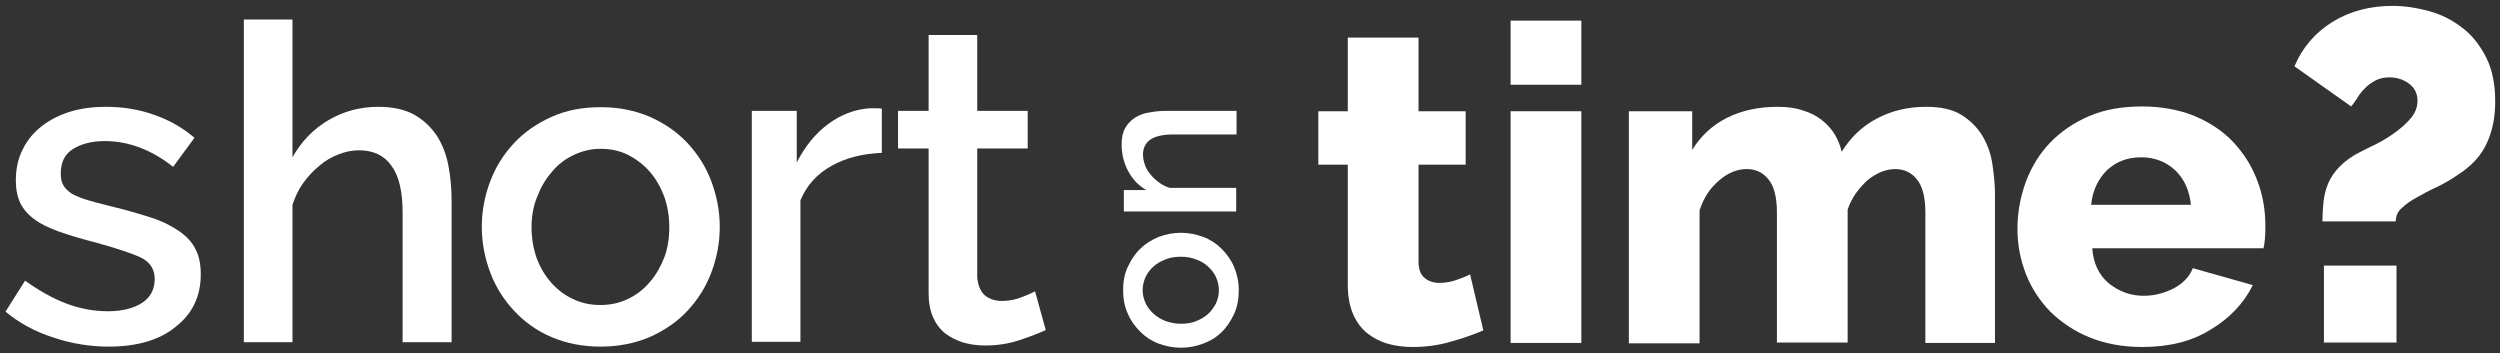 <?xml version="1.0" encoding="utf-8"?>
<!-- Generator: Adobe Illustrator 21.1.0, SVG Export Plug-In . SVG Version: 6.00 Build 0)  -->
<svg version="1.1" id="Layer_1" xmlns="http://www.w3.org/2000/svg" xmlns:xlink="http://www.w3.org/1999/xlink" x="0px" y="0px"
	 viewBox="0 0 678.7 95.9" style="enable-background:new 0 0 678.7 95.9;" xml:space="preserve">
<rect x="0" y="0" width="678.7" height="95.9" fill="#333333" stroke="none"/>
<style type="text/css">
	.st0{fill:#FFFFFF;}
</style>
<g>
	<g>
		<path class="st0" d="M29.5,94.1c-5,0-10.1-0.8-15.1-2.5c-5-1.6-9.3-4-12.9-7l5.3-8.4c3.8,2.7,7.5,4.8,11.2,6.2
			c3.7,1.4,7.4,2.1,11.3,2.1c3.9,0,7-0.8,9.3-2.3c2.3-1.5,3.4-3.7,3.4-6.5c0-2.6-1.3-4.6-3.8-5.8c-2.6-1.2-6.6-2.5-12-4
			c-3.9-1-7.3-2-10.1-3c-2.8-1-5.1-2.1-6.8-3.4c-1.8-1.3-3-2.8-3.8-4.4c-0.8-1.7-1.2-3.7-1.2-6.1c0-3.2,0.6-6,1.9-8.5
			c1.2-2.5,3-4.6,5.2-6.3c2.2-1.7,4.8-3,7.7-3.9c3-0.9,6.2-1.3,9.6-1.3c4.7,0,9.1,0.7,13.2,2.2c4.1,1.4,7.7,3.5,10.9,6.2L47,45.3
			c-5.8-4.6-12-7-18.6-7c-3.4,0-6.2,0.7-8.5,2.1c-2.3,1.4-3.4,3.6-3.4,6.7c0,1.3,0.2,2.4,0.7,3.2c0.5,0.9,1.3,1.6,2.3,2.3
			c1.1,0.6,2.5,1.2,4.2,1.7c1.7,0.5,3.9,1.1,6.4,1.7c4.2,1,7.9,2.1,11,3.1c3.1,1,5.6,2.3,7.6,3.7c2,1.4,3.5,3,4.4,4.9
			c1,1.9,1.4,4.1,1.4,6.8c0,6-2.3,10.7-6.8,14.2C43.4,92.3,37.2,94.1,29.5,94.1z"/>
		<path class="st0" d="M122.5,92.9h-13.2V57.7c0-5.8-1-10-3.1-12.8c-2-2.8-5-4.1-8.8-4.1c-1.8,0-3.7,0.4-5.5,1.1
			c-1.8,0.7-3.6,1.7-5.2,3.1c-1.6,1.3-3.1,2.9-4.4,4.7c-1.3,1.8-2.2,3.8-2.9,5.9v37.3H66.2V5.3h13.2v37.4c2.4-4.3,5.7-7.7,9.8-10.1
			c4.1-2.4,8.6-3.6,13.5-3.6c3.9,0,7.1,0.7,9.7,2.1c2.5,1.4,4.5,3.3,6.1,5.6c1.5,2.3,2.6,5,3.2,8.1c0.6,3.1,0.9,6.3,0.9,9.8V92.9z"
			/>
		<path class="st0" d="M163.1,94.1c-5,0-9.4-0.9-13.4-2.6s-7.3-4.1-10.1-7.1c-2.8-3-5-6.4-6.5-10.4c-1.5-4-2.3-8.1-2.3-12.4
			c0-4.3,0.8-8.5,2.3-12.4c1.5-4,3.7-7.4,6.5-10.4c2.8-3,6.2-5.3,10.2-7.1c4-1.8,8.4-2.6,13.3-2.6c4.9,0,9.3,0.9,13.3,2.6
			c4,1.8,7.4,4.1,10.2,7.1c2.8,3,5,6.4,6.5,10.4c1.5,4,2.3,8.1,2.3,12.4c0,4.3-0.8,8.5-2.3,12.4c-1.5,4-3.7,7.4-6.5,10.4
			c-2.8,3-6.2,5.3-10.2,7.1C172.4,93.2,167.9,94.1,163.1,94.1z M144.3,61.7c0,3,0.5,5.8,1.4,8.4c1,2.6,2.3,4.8,4,6.7
			c1.7,1.9,3.7,3.4,5.9,4.4c2.3,1.1,4.7,1.6,7.4,1.6c2.6,0,5.1-0.5,7.4-1.6c2.3-1.1,4.3-2.6,5.9-4.5c1.7-1.9,3-4.2,4-6.7
			c1-2.6,1.4-5.4,1.4-8.4c0-3-0.5-5.7-1.4-8.3c-1-2.6-2.3-4.9-4-6.8c-1.7-1.9-3.7-3.4-5.9-4.5s-4.7-1.6-7.4-1.6
			c-2.6,0-5,0.6-7.3,1.7c-2.3,1.1-4.3,2.6-5.9,4.6c-1.7,1.9-3,4.2-4,6.8C144.8,55.9,144.3,58.7,144.3,61.7z"/>
		<path class="st0" d="M239.4,41.5c-5.1,0.2-9.7,1.3-13.6,3.5c-4,2.2-6.8,5.3-8.5,9.4v38.4h-13.2V30.1h12.2v14
			c2.2-4.3,5-7.8,8.5-10.4c3.5-2.6,7.2-4,11.2-4.3c0.8,0,1.5,0,2,0c0.5,0,1,0,1.4,0.1V41.5z"/>
		<path class="st0" d="M283.9,89.6c-1.7,0.8-4,1.7-7,2.7c-3,1-6.1,1.5-9.5,1.5c-2.1,0-4-0.3-5.9-0.8c-1.8-0.6-3.5-1.4-4.9-2.5
			c-1.4-1.1-2.5-2.6-3.3-4.4c-0.8-1.8-1.2-4-1.2-6.5V40.3h-8.3V30.1h8.3V9.5h13.2v20.6h13.7v10.2h-13.7v35c0.2,2.2,0.9,3.9,2.1,4.9
			c1.2,1,2.8,1.5,4.6,1.5c1.8,0,3.6-0.3,5.3-1c1.7-0.6,2.9-1.2,3.7-1.6L283.9,89.6z"/>
	</g>
	<g>
		<path class="st0" d="M402.7,89.7c-2.6,1.1-5.7,2.2-9,3.1c-3.4,1-6.8,1.4-10.2,1.4c-2.4,0-4.7-0.3-6.8-0.9c-2.1-0.6-4-1.6-5.6-2.9
			c-1.6-1.3-2.9-3.1-3.8-5.2c-0.9-2.2-1.4-4.7-1.4-7.8V44.7h-8V30.2h8v-20h19.2v20h12.8v14.5h-12.8v26.2c0,2.1,0.5,3.6,1.6,4.5
			c1,0.9,2.4,1.4,4,1.4c1.4,0,2.9-0.2,4.4-0.7c1.5-0.5,2.8-1,4-1.6L402.7,89.7z"/>
		<path class="st0" d="M410.1,23V5.6h19.2V23H410.1z M410.1,93.1V30.2h19.2v62.9H410.1z"/>
		<path class="st0" d="M541.9,93.1h-19.2V57.7c0-4.2-0.8-7.2-2.3-9c-1.5-1.9-3.5-2.8-5.9-2.8c-1.3,0-2.6,0.3-3.9,0.8
			c-1.3,0.6-2.5,1.3-3.7,2.3c-1.1,1-2.1,2.2-3.1,3.5c-0.9,1.4-1.7,2.8-2.2,4.4v36.1h-19.2V57.7c0-4.2-0.8-7.2-2.3-9
			c-1.5-1.9-3.5-2.8-5.9-2.8c-2.6,0-5.1,1-7.5,3.1c-2.4,2-4.2,4.7-5.3,8.1v36.1h-19.2V30.2h17.2v10.5c2.3-3.8,5.5-6.7,9.4-8.7
			c4-2,8.6-3,13.8-3c2.6,0,4.9,0.3,6.9,1c2,0.6,3.7,1.5,5.1,2.6c1.4,1.1,2.6,2.4,3.5,3.9c0.9,1.5,1.5,3.1,1.9,4.7
			c2.4-3.9,5.5-6.9,9.5-9c3.9-2.1,8.4-3.2,13.4-3.2c4,0,7.2,0.7,9.6,2.2c2.4,1.5,4.3,3.4,5.7,5.7c1.4,2.4,2.3,4.9,2.7,7.7
			c0.4,2.8,0.7,5.5,0.7,8.1V93.1z"/>
		<path class="st0" d="M581.5,94.2c-5.3,0-10-0.9-14.2-2.6c-4.2-1.7-7.7-4.1-10.7-7c-2.9-3-5.1-6.4-6.6-10.2
			c-1.5-3.9-2.3-7.9-2.3-12.2c0-4.6,0.8-8.8,2.3-12.9c1.5-4,3.7-7.6,6.6-10.6c2.9-3,6.4-5.4,10.6-7.2c4.2-1.8,9-2.6,14.3-2.6
			c5.3,0,10.1,0.9,14.3,2.6c4.2,1.8,7.7,4.1,10.5,7.1s5,6.4,6.5,10.4c1.5,3.9,2.2,8,2.2,12.3c0,1.1,0,2.2-0.1,3.3
			c-0.1,1.1-0.2,2-0.4,2.8h-46.5c0.3,4.2,1.9,7.4,4.6,9.6c2.8,2.2,5.9,3.3,9.4,3.3c2.8,0,5.5-0.7,8.1-2c2.6-1.4,4.3-3.2,5.2-5.5
			l16.3,4.6c-2.5,5-6.3,9-11.5,12.1C595,92.7,588.8,94.2,581.5,94.2z M594.8,55.7c-0.4-4-1.8-7.1-4.3-9.5c-2.5-2.3-5.6-3.5-9.2-3.5
			c-3.8,0-6.8,1.2-9.3,3.5c-2.4,2.4-3.9,5.5-4.3,9.4H594.8z"/>
	</g>
	<g>
		<path class="st0" d="M630.5,60c0-1.8,0.1-3.5,0.3-5.3c0.2-1.7,0.6-3.4,1.3-5c0.7-1.6,1.7-3.1,3.1-4.5c1.4-1.4,3.2-2.8,5.5-3.9
			c0.9-0.5,2.3-1.2,4-2c1.7-0.8,3.5-1.9,5.2-3.1c1.7-1.2,3.2-2.5,4.5-4c1.3-1.5,1.9-3.1,1.9-4.9c0-1.9-0.8-3.5-2.3-4.6
			c-1.5-1.1-3.3-1.7-5.3-1.7c-1.5,0-2.8,0.3-3.9,0.9c-1.1,0.6-2.1,1.3-2.9,2.2c-0.8,0.8-1.5,1.7-2,2.6c-0.6,0.9-1.1,1.6-1.6,2.2
			l-15.4-10.9c2.2-5.2,5.7-9.2,10.4-12.1c4.7-2.9,10.2-4.3,16.3-4.3c3.2,0,6.5,0.5,9.8,1.4c3.3,0.9,6.3,2.4,9,4.5
			c2.7,2,4.8,4.7,6.5,8c1.7,3.3,2.5,7.3,2.5,12.1c0,4.1-0.7,7.8-2.2,11.1c-1.5,3.4-4.1,6.3-8,8.8c-1.9,1.3-3.8,2.4-5.7,3.3
			c-2,0.9-3.8,1.9-5.4,2.8c-1.7,0.9-3,1.9-4.1,2.9c-1.1,1-1.6,2.2-1.6,3.6H630.5z M630.9,92.9V72.1h19.7v20.9H630.9z"/>
	</g>
	<g>
		<path class="st0" d="M336.3,78.8c0,2.4-0.4,4.6-1.3,6.5c-0.9,1.9-2,3.6-3.4,4.9c-1.4,1.4-3.1,2.4-5,3.1c-1.9,0.7-3.9,1.1-6,1.1
			s-4.1-0.4-6-1.1c-1.9-0.7-3.6-1.8-5-3.2c-1.4-1.4-2.6-3-3.4-4.9c-0.9-1.9-1.3-4.1-1.3-6.4c0-2.4,0.4-4.5,1.3-6.4
			c0.9-1.9,2-3.6,3.4-4.9c1.4-1.4,3.1-2.4,5-3.2c1.9-0.7,3.9-1.1,6-1.1s4.1,0.4,6,1.1c1.9,0.7,3.6,1.8,5,3.2c1.4,1.4,2.6,3,3.4,4.9
			S336.3,76.4,336.3,78.8z M320.6,87.9c1.5,0,2.8-0.2,4.1-0.7c1.2-0.5,2.3-1.1,3.2-1.9c0.9-0.8,1.6-1.8,2.2-2.9
			c0.5-1.1,0.8-2.3,0.8-3.6s-0.3-2.5-0.8-3.6c-0.5-1.1-1.3-2.1-2.2-2.9c-0.9-0.8-2-1.5-3.3-1.9c-1.2-0.5-2.6-0.7-4.1-0.7
			c-1.4,0-2.8,0.2-4,0.7c-1.3,0.5-2.4,1.1-3.3,1.9c-0.9,0.8-1.7,1.8-2.2,2.9c-0.5,1.1-0.8,2.3-0.8,3.6c0,1.2,0.3,2.4,0.8,3.5
			c0.5,1.1,1.3,2.1,2.2,2.9s2,1.5,3.3,2C317.8,87.6,319.1,87.9,320.6,87.9z"/>
		<path class="st0" d="M335.7,30.1v6.4h-17.1c-2.9,0-5,0.5-6.3,1.4c-1.3,0.9-2,2.3-2,4c0,0.9,0.2,1.9,0.5,2.8
			c0.3,0.9,0.8,1.8,1.5,2.6c0.6,0.8,1.4,1.5,2.3,2.2s1.8,1.1,2.9,1.5h18.1v6.4h-30.5v-5.8h6.1c-2.1-1.2-3.7-2.9-4.9-5.1
			c-1.2-2.2-1.8-4.7-1.8-7.3c0-1.8,0.3-3.3,1-4.5c0.7-1.2,1.6-2.1,2.7-2.8c1.1-0.7,2.5-1.2,4-1.4c1.5-0.3,3.1-0.4,4.7-0.4H335.7z"/>
	</g>
</g>
</svg>
